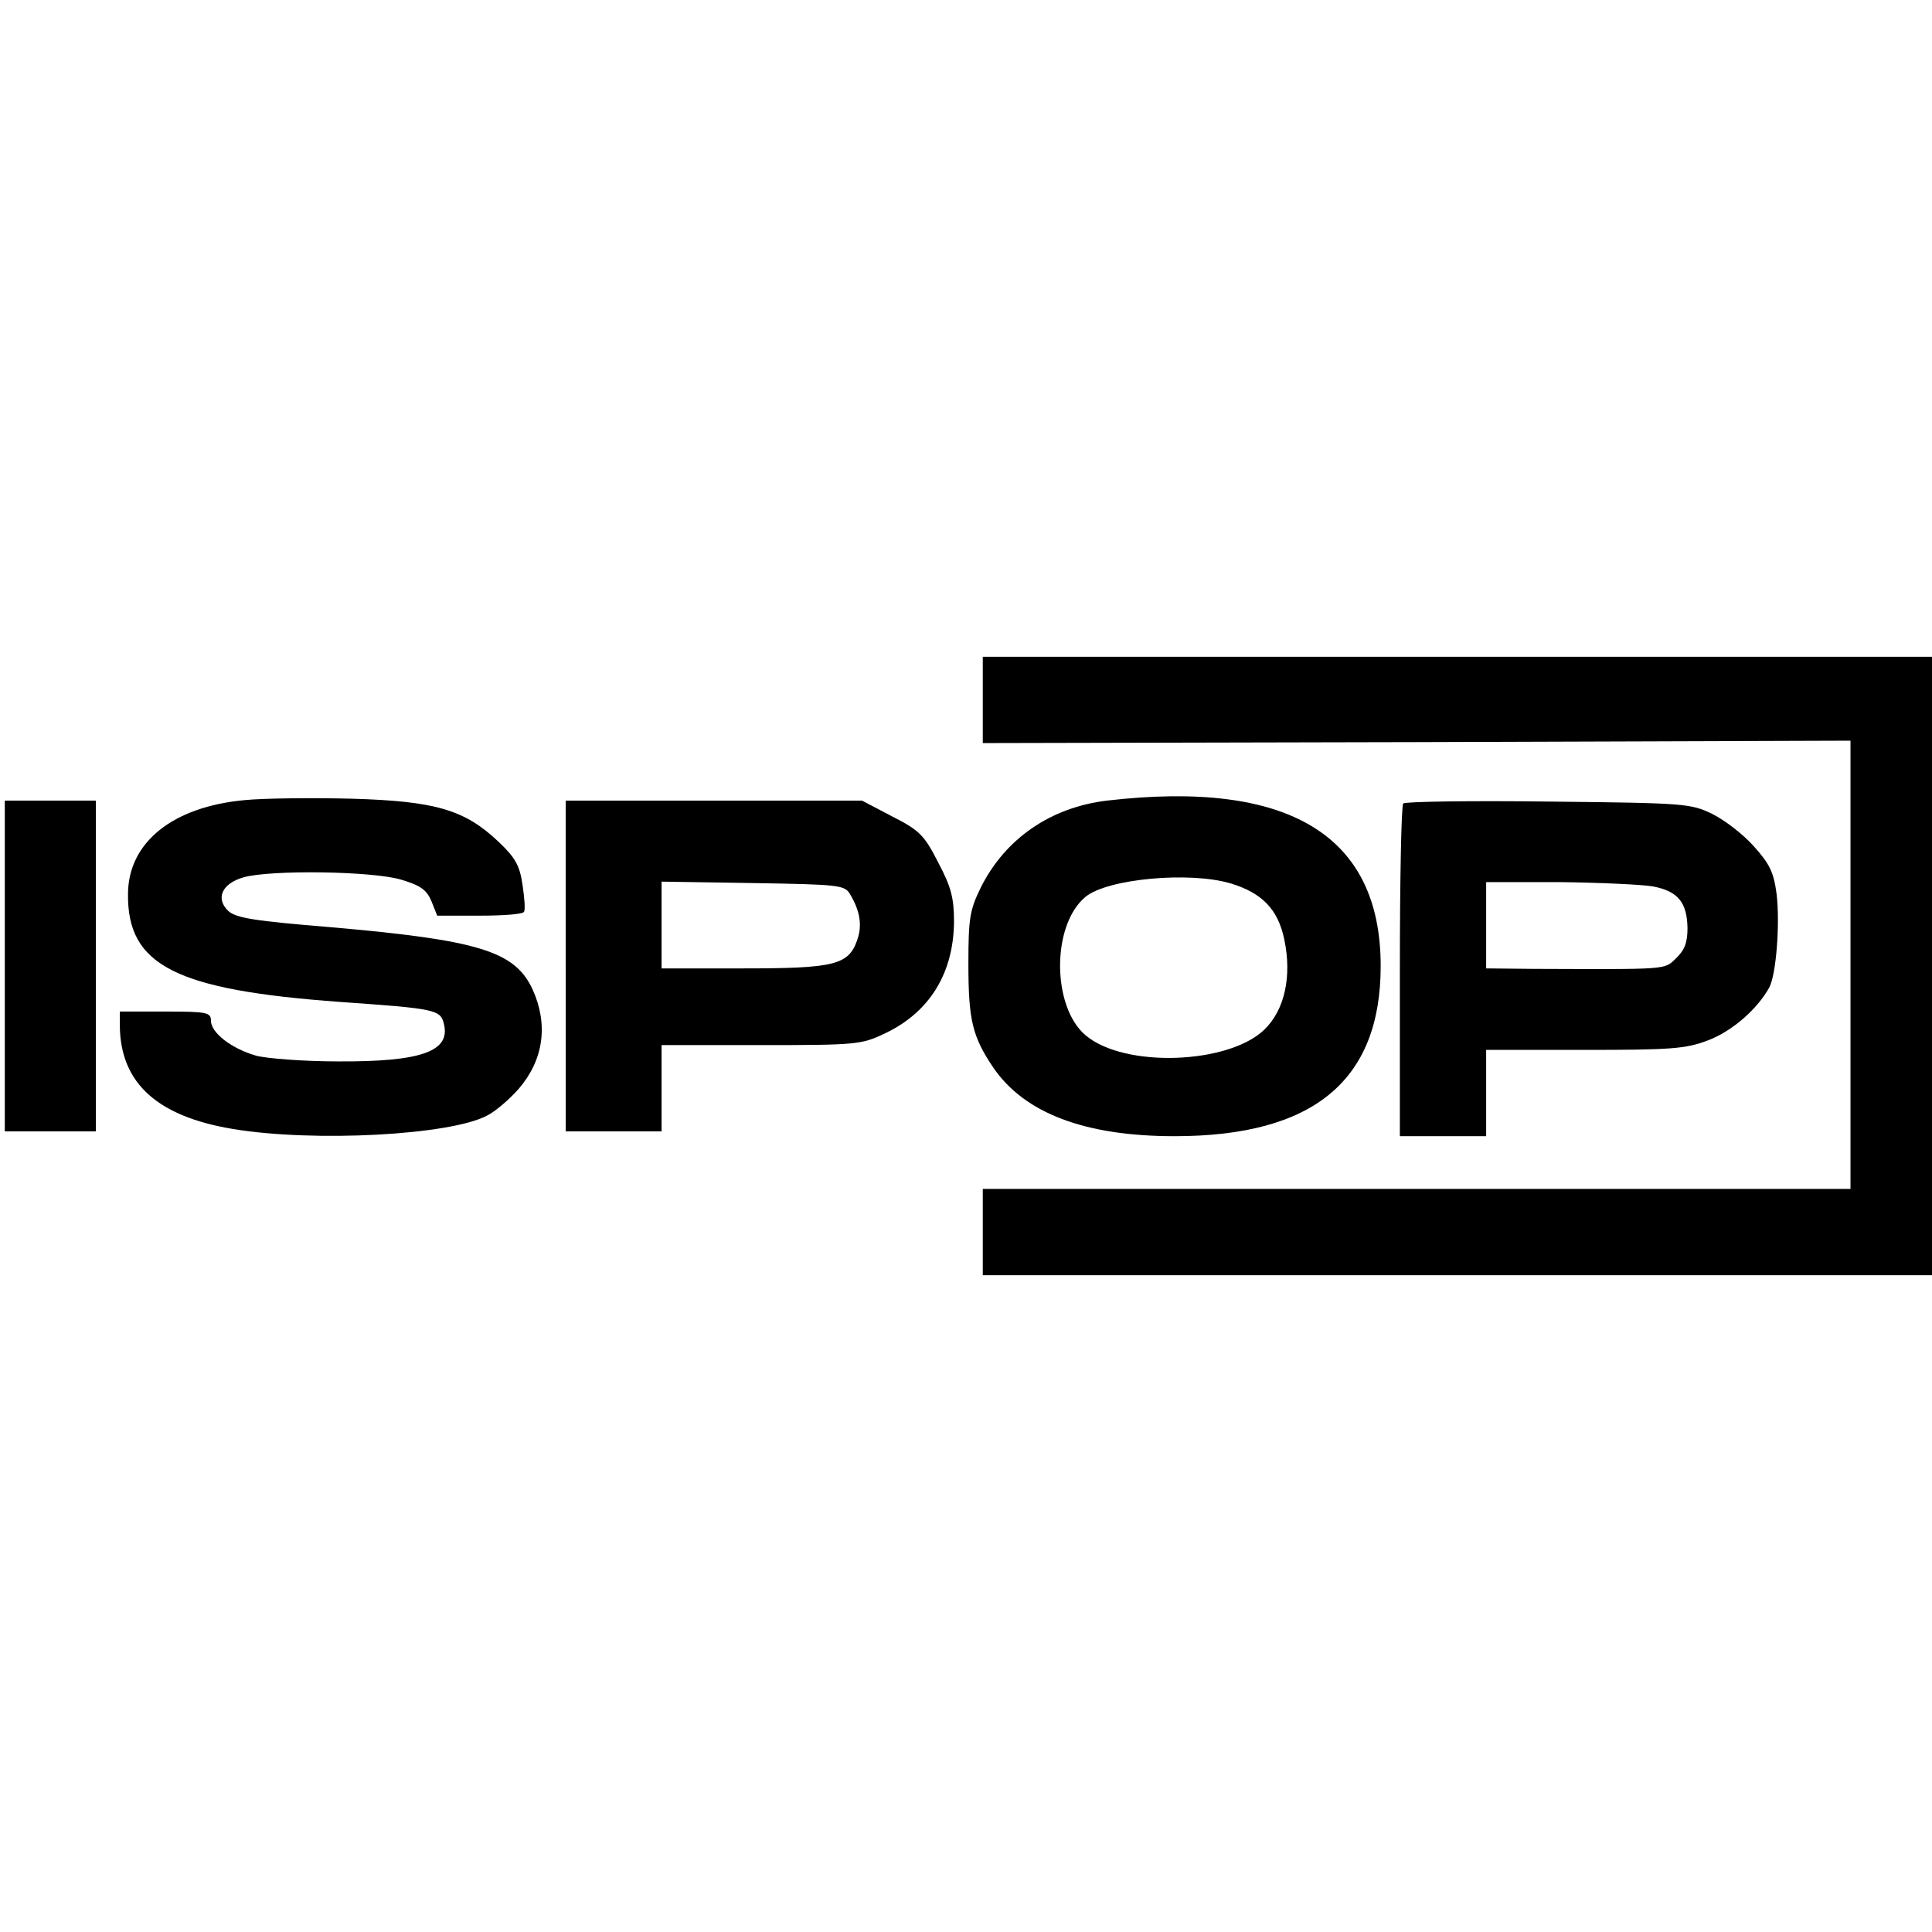 <?xml version="1.0" standalone="no"?>
<!DOCTYPE svg PUBLIC "-//W3C//DTD SVG 20010904//EN"
 "http://www.w3.org/TR/2001/REC-SVG-20010904/DTD/svg10.dtd">
<svg version="1.0" xmlns="http://www.w3.org/2000/svg"
 width="403pt" height="403pt" viewBox="0 0 403 403"
 preserveAspectRatio="xMidYMid meet">
<g transform="translate(0,403) scale(0.1,-0.1)"
fill="#000000" stroke="none">
<path d="M2050 2570 l0 -90 905 2 905 3 0 -467 0 -468 -905 0 -905 0 0 -90 0
-90 990 0 990 0 0 645 0 645 -990 0 -990 0 0 -90z"/>
<path d="M510 2361 c-150 -14 -242 -88 -243 -195 -2 -150 99 -201 443 -226
199 -14 209 -16 216 -46 14 -57 -47 -79 -221 -78 -71 0 -149 6 -171 12 -52 15
-94 48 -94 73 0 17 -8 19 -95 19 l-95 0 0 -32 c2 -118 79 -187 236 -213 169
-28 453 -13 530 28 18 9 48 35 67 57 51 60 61 133 28 206 -37 80 -112 103
-422 130 -158 13 -197 19 -213 34 -27 26 -13 57 32 70 57 16 270 13 329 -5 40
-12 53 -21 63 -45 l12 -30 89 0 c48 0 90 3 92 8 3 4 1 29 -3 56 -6 41 -15 57
-51 91 -70 66 -131 84 -306 89 -82 2 -182 1 -223 -3z"/>
<path d="M2309 2360 c-117 -14 -212 -79 -263 -181 -23 -47 -26 -64 -26 -159 0
-117 8 -152 52 -217 65 -95 191 -143 378 -143 290 0 430 116 430 355 0 273
-192 389 -571 345z m259 -173 c65 -20 98 -54 111 -117 16 -76 1 -147 -42 -188
-75 -72 -291 -80 -372 -12 -71 59 -72 230 -1 289 45 38 218 54 304 28z"/>
<path d="M10 2015 l0 -345 95 0 95 0 0 345 0 345 -95 0 -95 0 0 -345z"/>
<path d="M1180 2015 l0 -345 100 0 100 0 0 90 0 90 208 0 c197 0 209 1 257 24
94 44 144 126 145 233 0 50 -6 73 -33 124 -29 57 -39 67 -96 96 l-63 33 -309
0 -309 0 0 -345z m593 150 c21 -35 26 -65 15 -96 -18 -52 -48 -59 -238 -59
l-170 0 0 91 0 90 191 -3 c178 -3 191 -4 202 -23z"/>
<path d="M2927 2354 c-4 -4 -7 -162 -7 -351 l0 -343 90 0 90 0 0 90 0 90 205
0 c180 0 211 2 258 20 50 19 103 65 128 111 14 28 22 130 15 193 -6 46 -14 63
-47 100 -22 25 -61 55 -87 68 -45 22 -57 23 -342 26 -163 2 -299 0 -303 -4z
m521 -173 c52 -10 71 -33 72 -87 0 -30 -6 -46 -24 -63 -25 -24 -13 -23 -298
-22 l-98 1 0 90 0 90 153 0 c83 -1 171 -5 195 -9z"/>
</g>
</svg>
